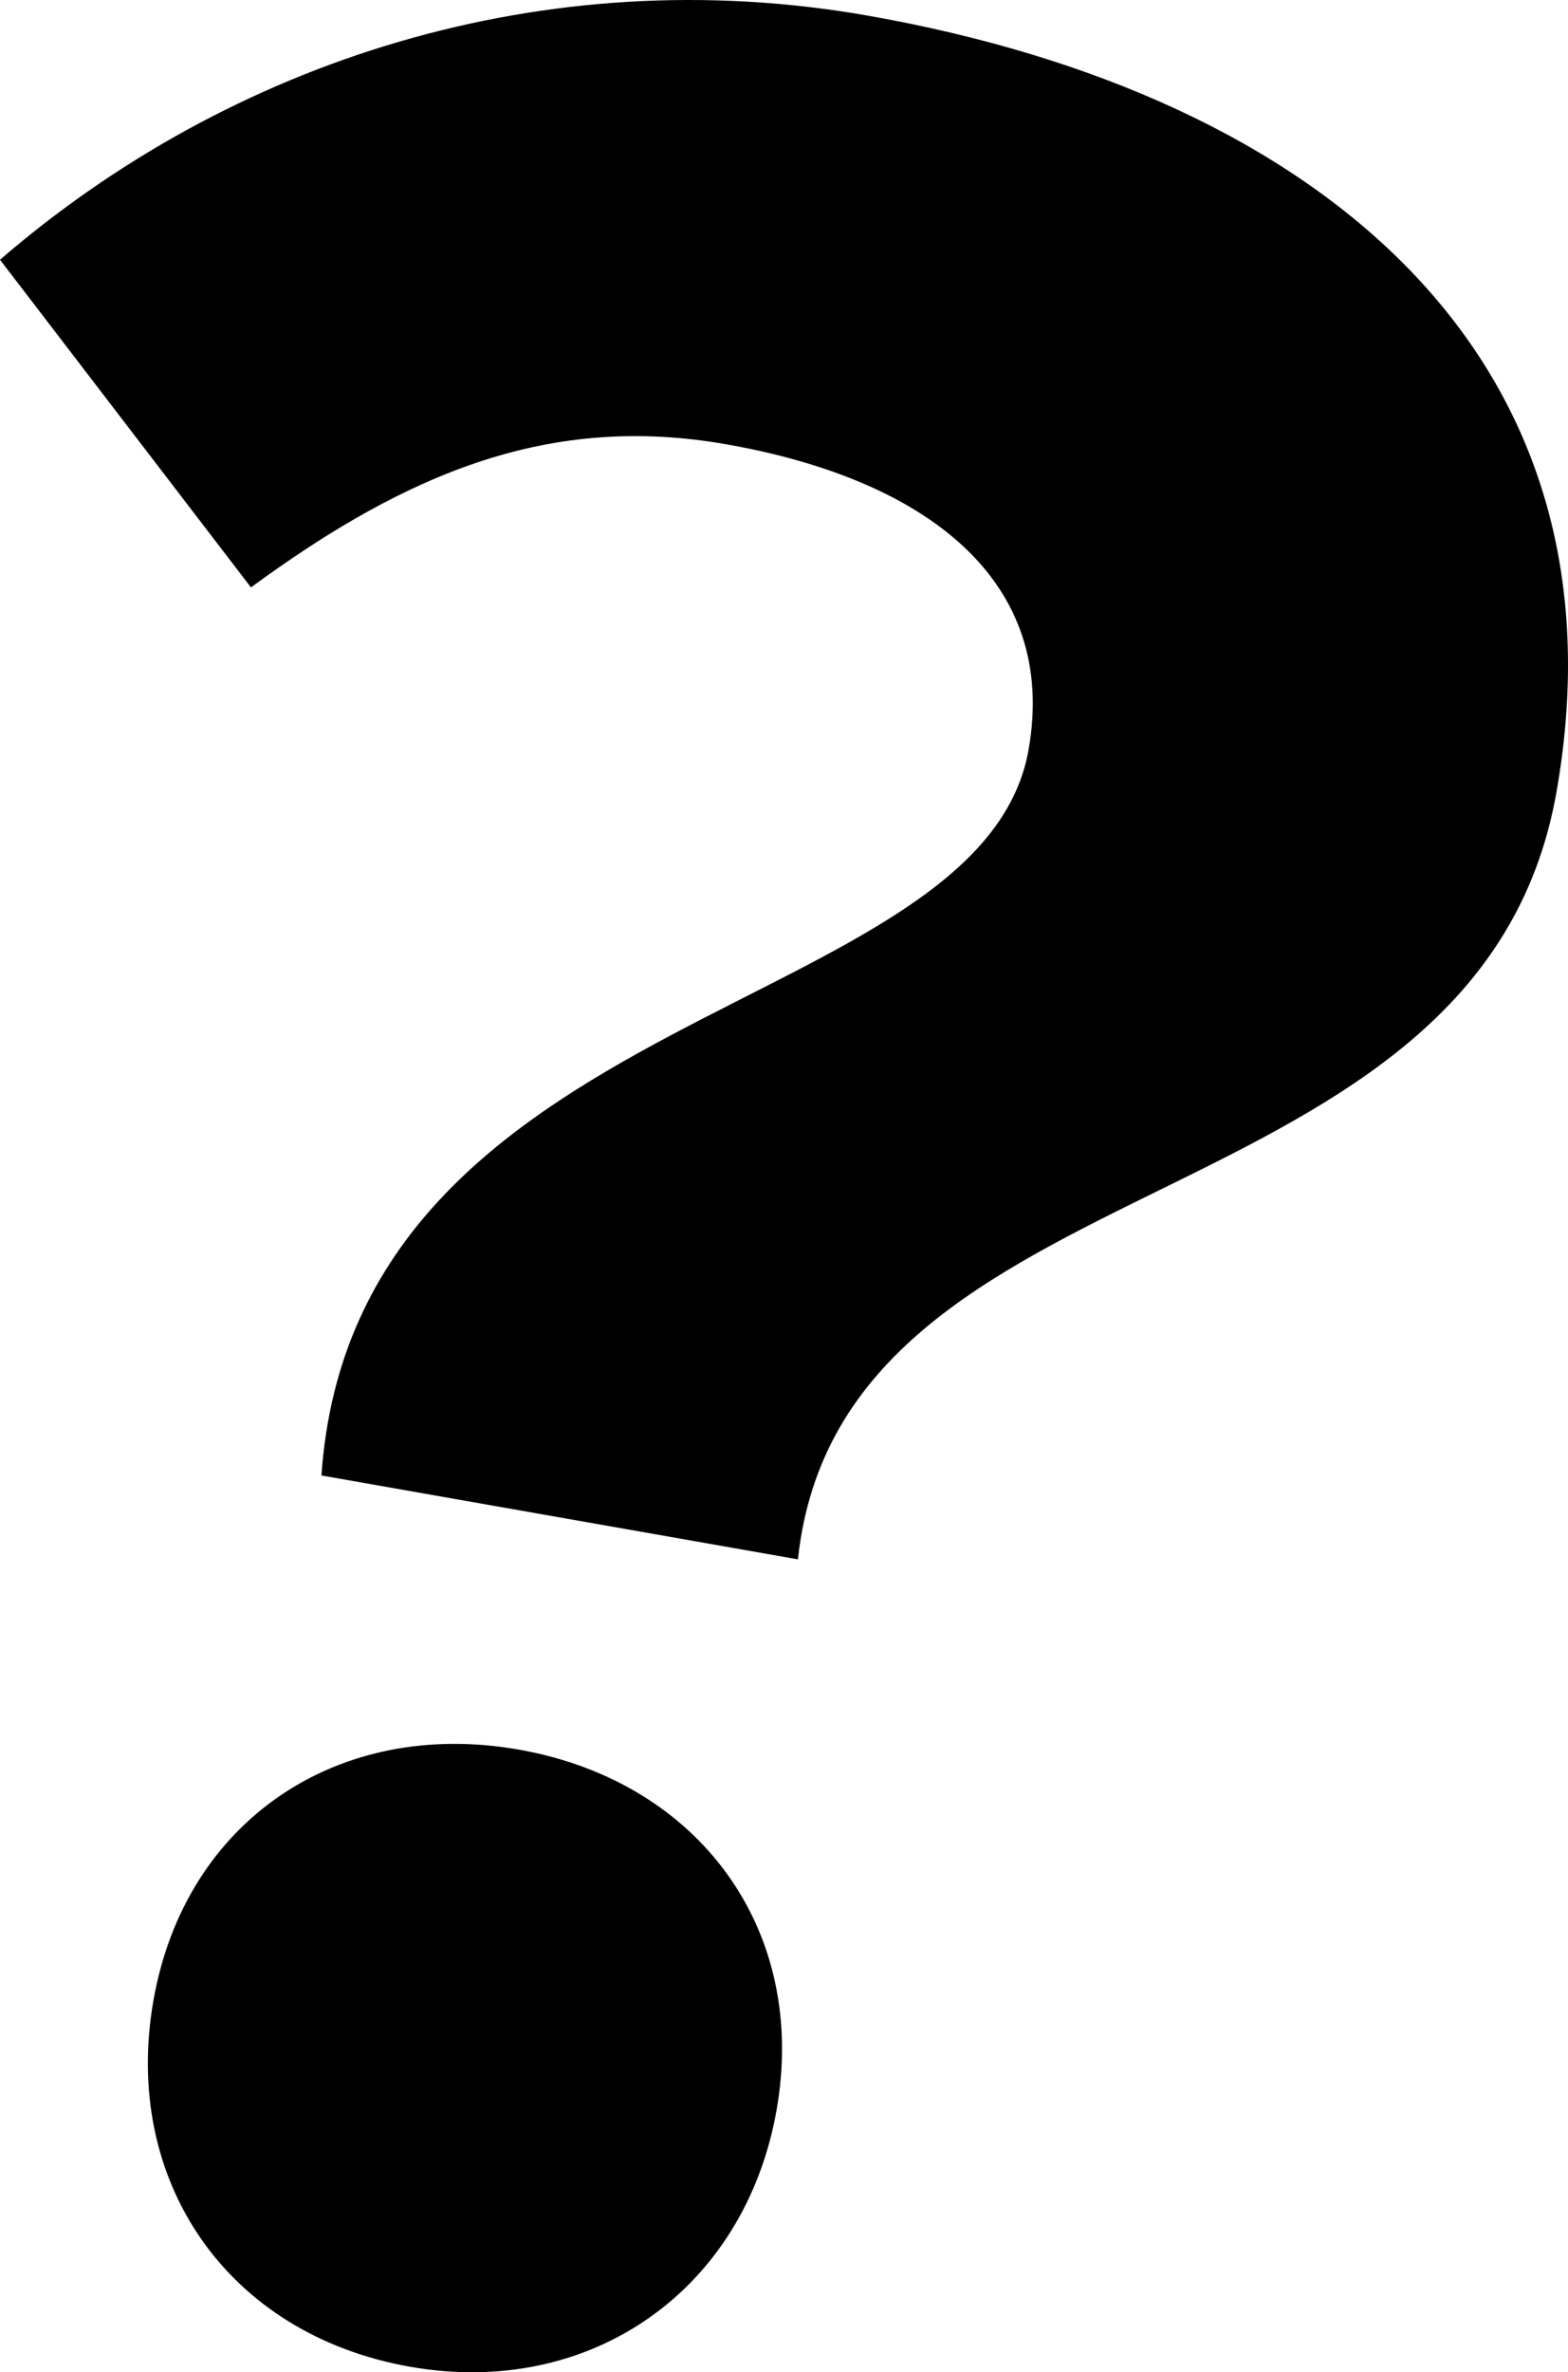 <svg xmlns="http://www.w3.org/2000/svg" viewBox="0 0 77.831 117.725"><path d="M51.057 37.195c1.468-8.339-4.992-13.384-14.997-15.145-8.643-1.521-15.704 1.3-23.603 7.1L0 12.89C11.428 3.022 27.015-2.05 43.086.778c22.288 3.923 37.989 16.847 34.173 38.528-3.843 21.833-35.494 17.825-37.652 38.078l-23.652-4.163c1.63-23.473 32.754-22.684 35.103-36.026ZM7.618 99.265c1.575-8.946 9.189-14.014 18.133-12.44 8.945 1.574 14.371 8.938 12.796 17.884-1.575 8.946-9.242 14.317-18.187 12.743-9.097-1.601-14.317-9.241-12.743-18.187Z"/></svg>